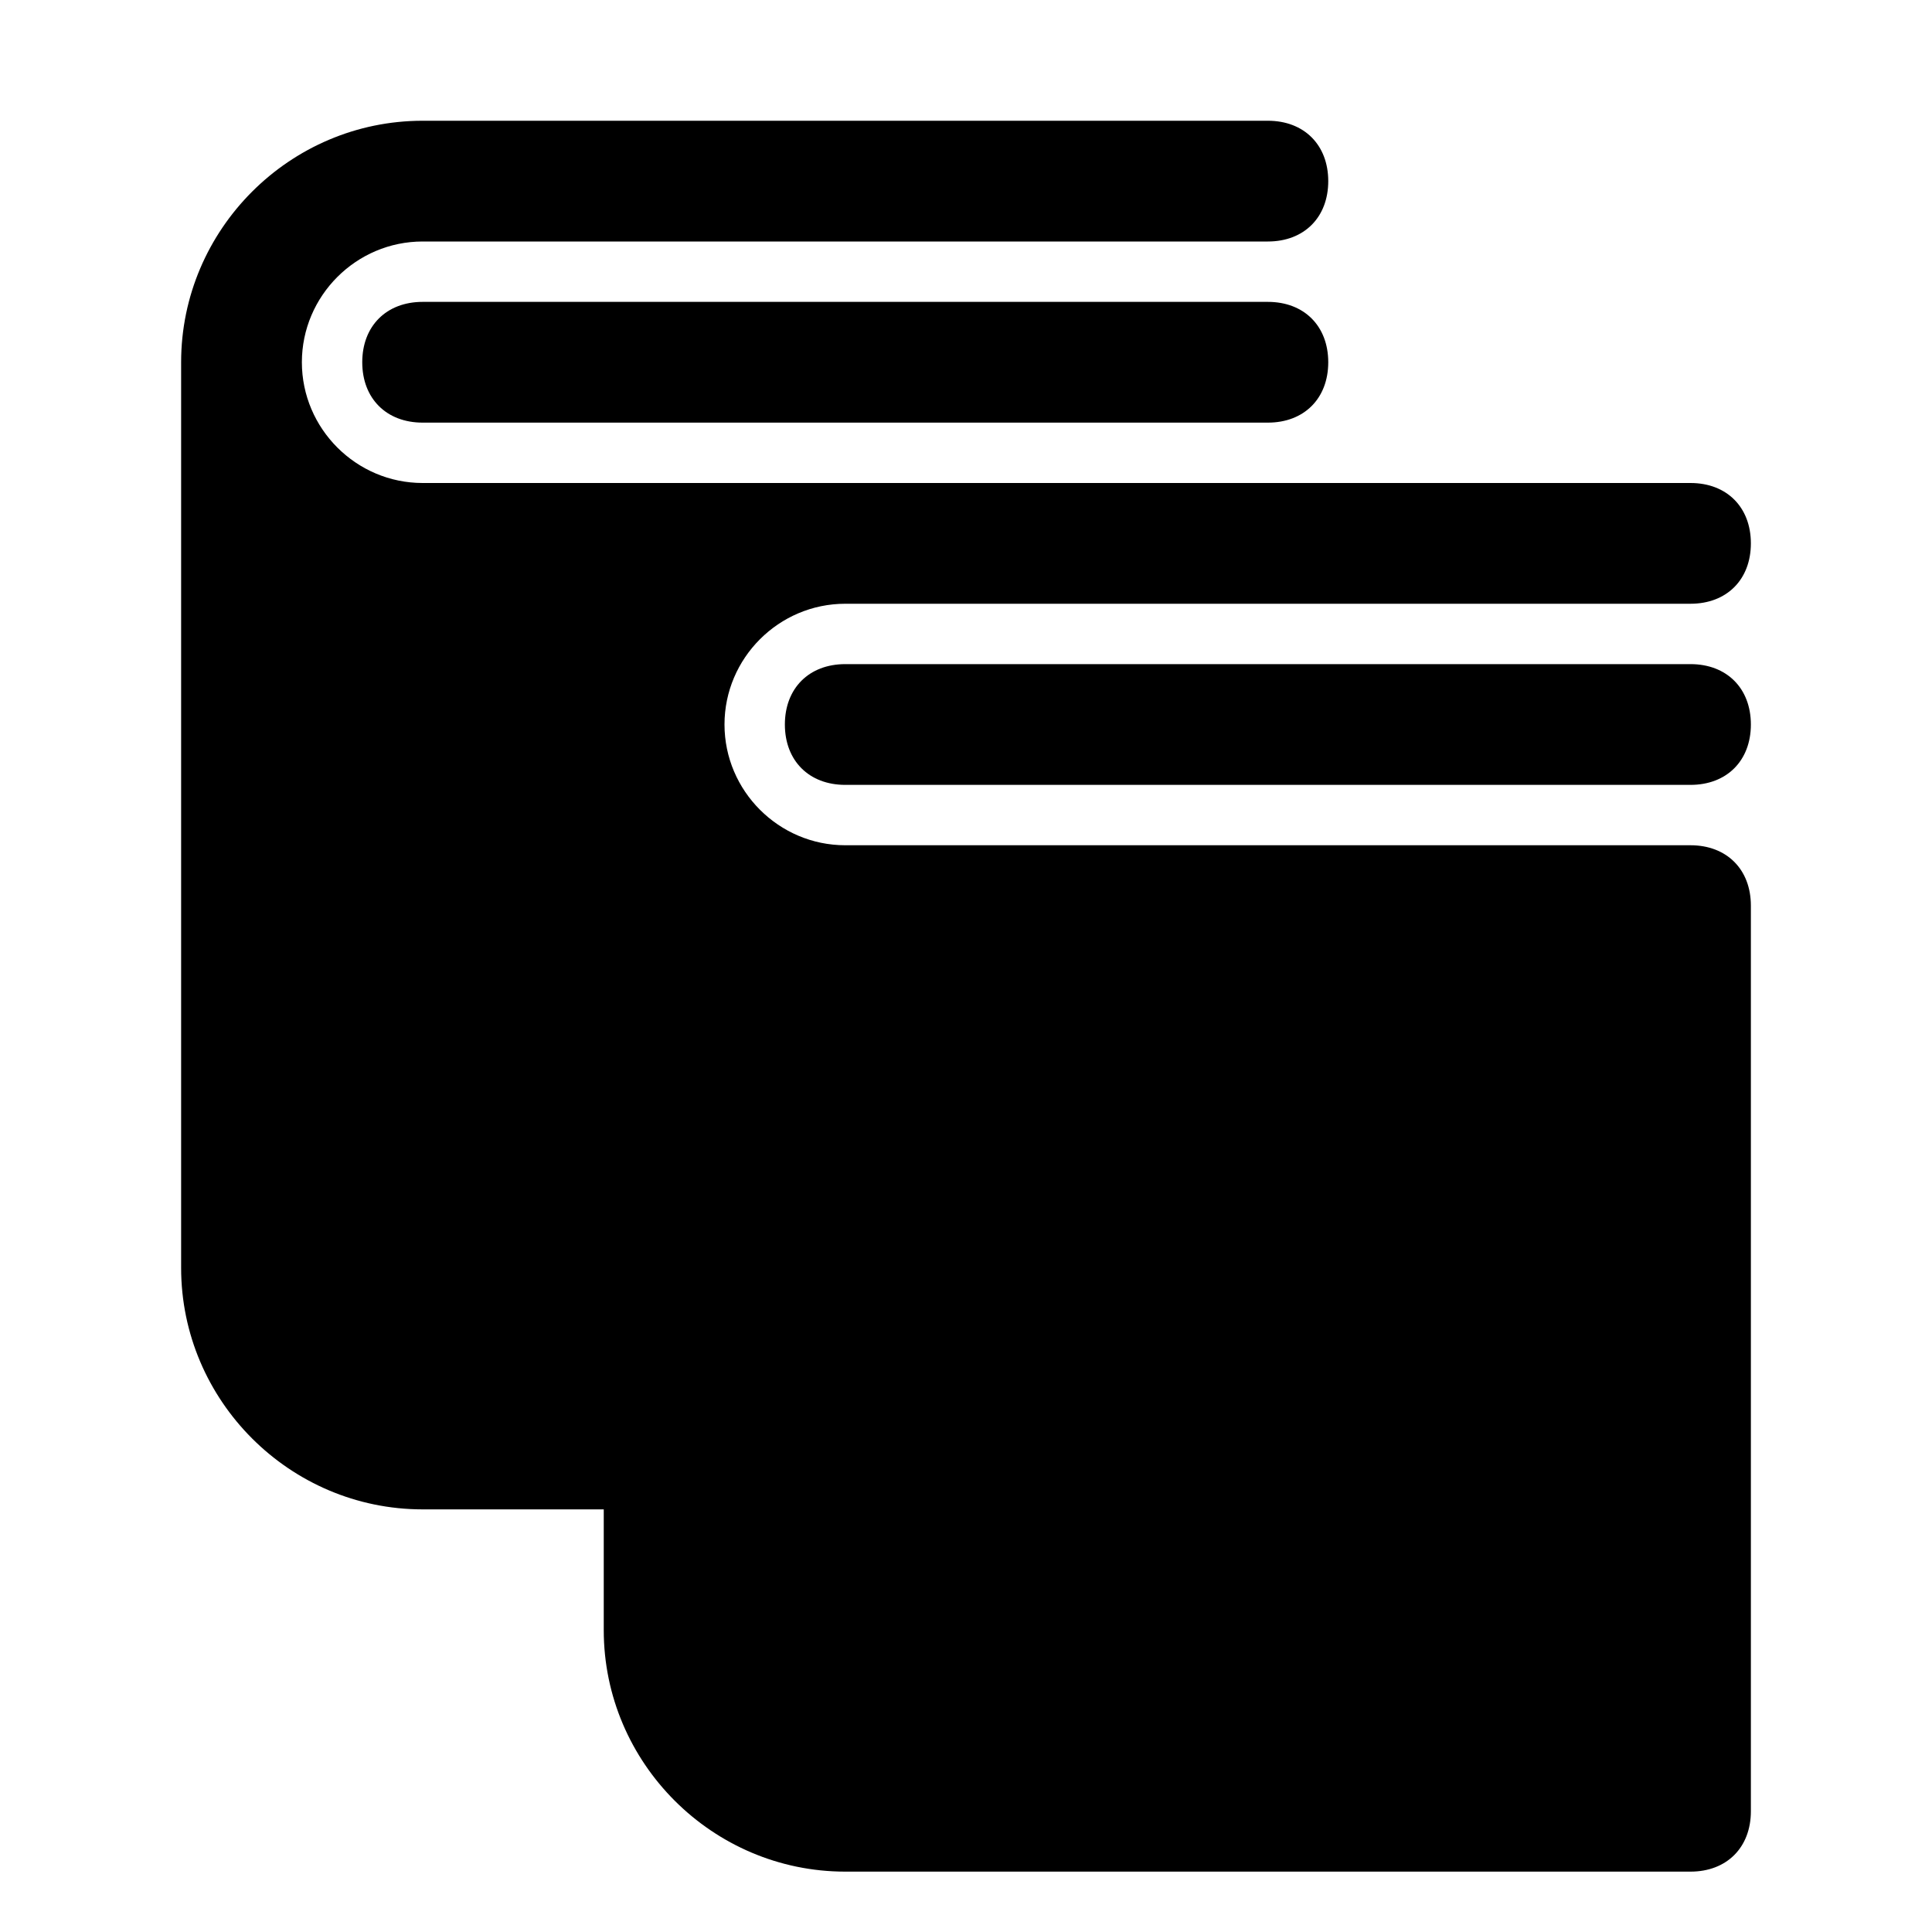 <?xml version="1.0" encoding="utf-8"?>
<svg height="800px" width="800px" version="1.1" id="Icons" xmlns="http://www.w3.org/2000/svg" xmlns:xlink="http://www.w3.org/1999/xlink" 
	 viewBox="0 0 32 32" xml:space="preserve">
<style type="text/css">
	.st0{fill:#FFFFFF;}
</style>
<g>
	<path d="M28,14H14c-1.1,0-2-0.9-2-2s0.9-2,2-2h1h13c0.6,0,1-0.4,1-1s-0.4-1-1-1H15h-1H7C5.9,8,5,7.1,5,6s0.9-2,2-2h14
		c0.6,0,1-0.4,1-1s-0.4-1-1-1H7C4.8,2,3,3.8,3,6v15c0,2.2,1.8,4,4,4h3v2c0,2.2,1.8,4,4,4h14c0.6,0,1-0.4,1-1V15
		C29,14.4,28.6,14,28,14z"/>
	<path d="M28,11H14c-0.6,0-1,0.4-1,1s0.4,1,1,1h14c0.6,0,1-0.4,1-1S28.6,11,28,11z"/>
	<path d="M21,5H7C6.4,5,6,5.4,6,6s0.4,1,1,1h14c0.6,0,1-0.4,1-1S21.6,5,21,5z"/>
</g>
</svg>